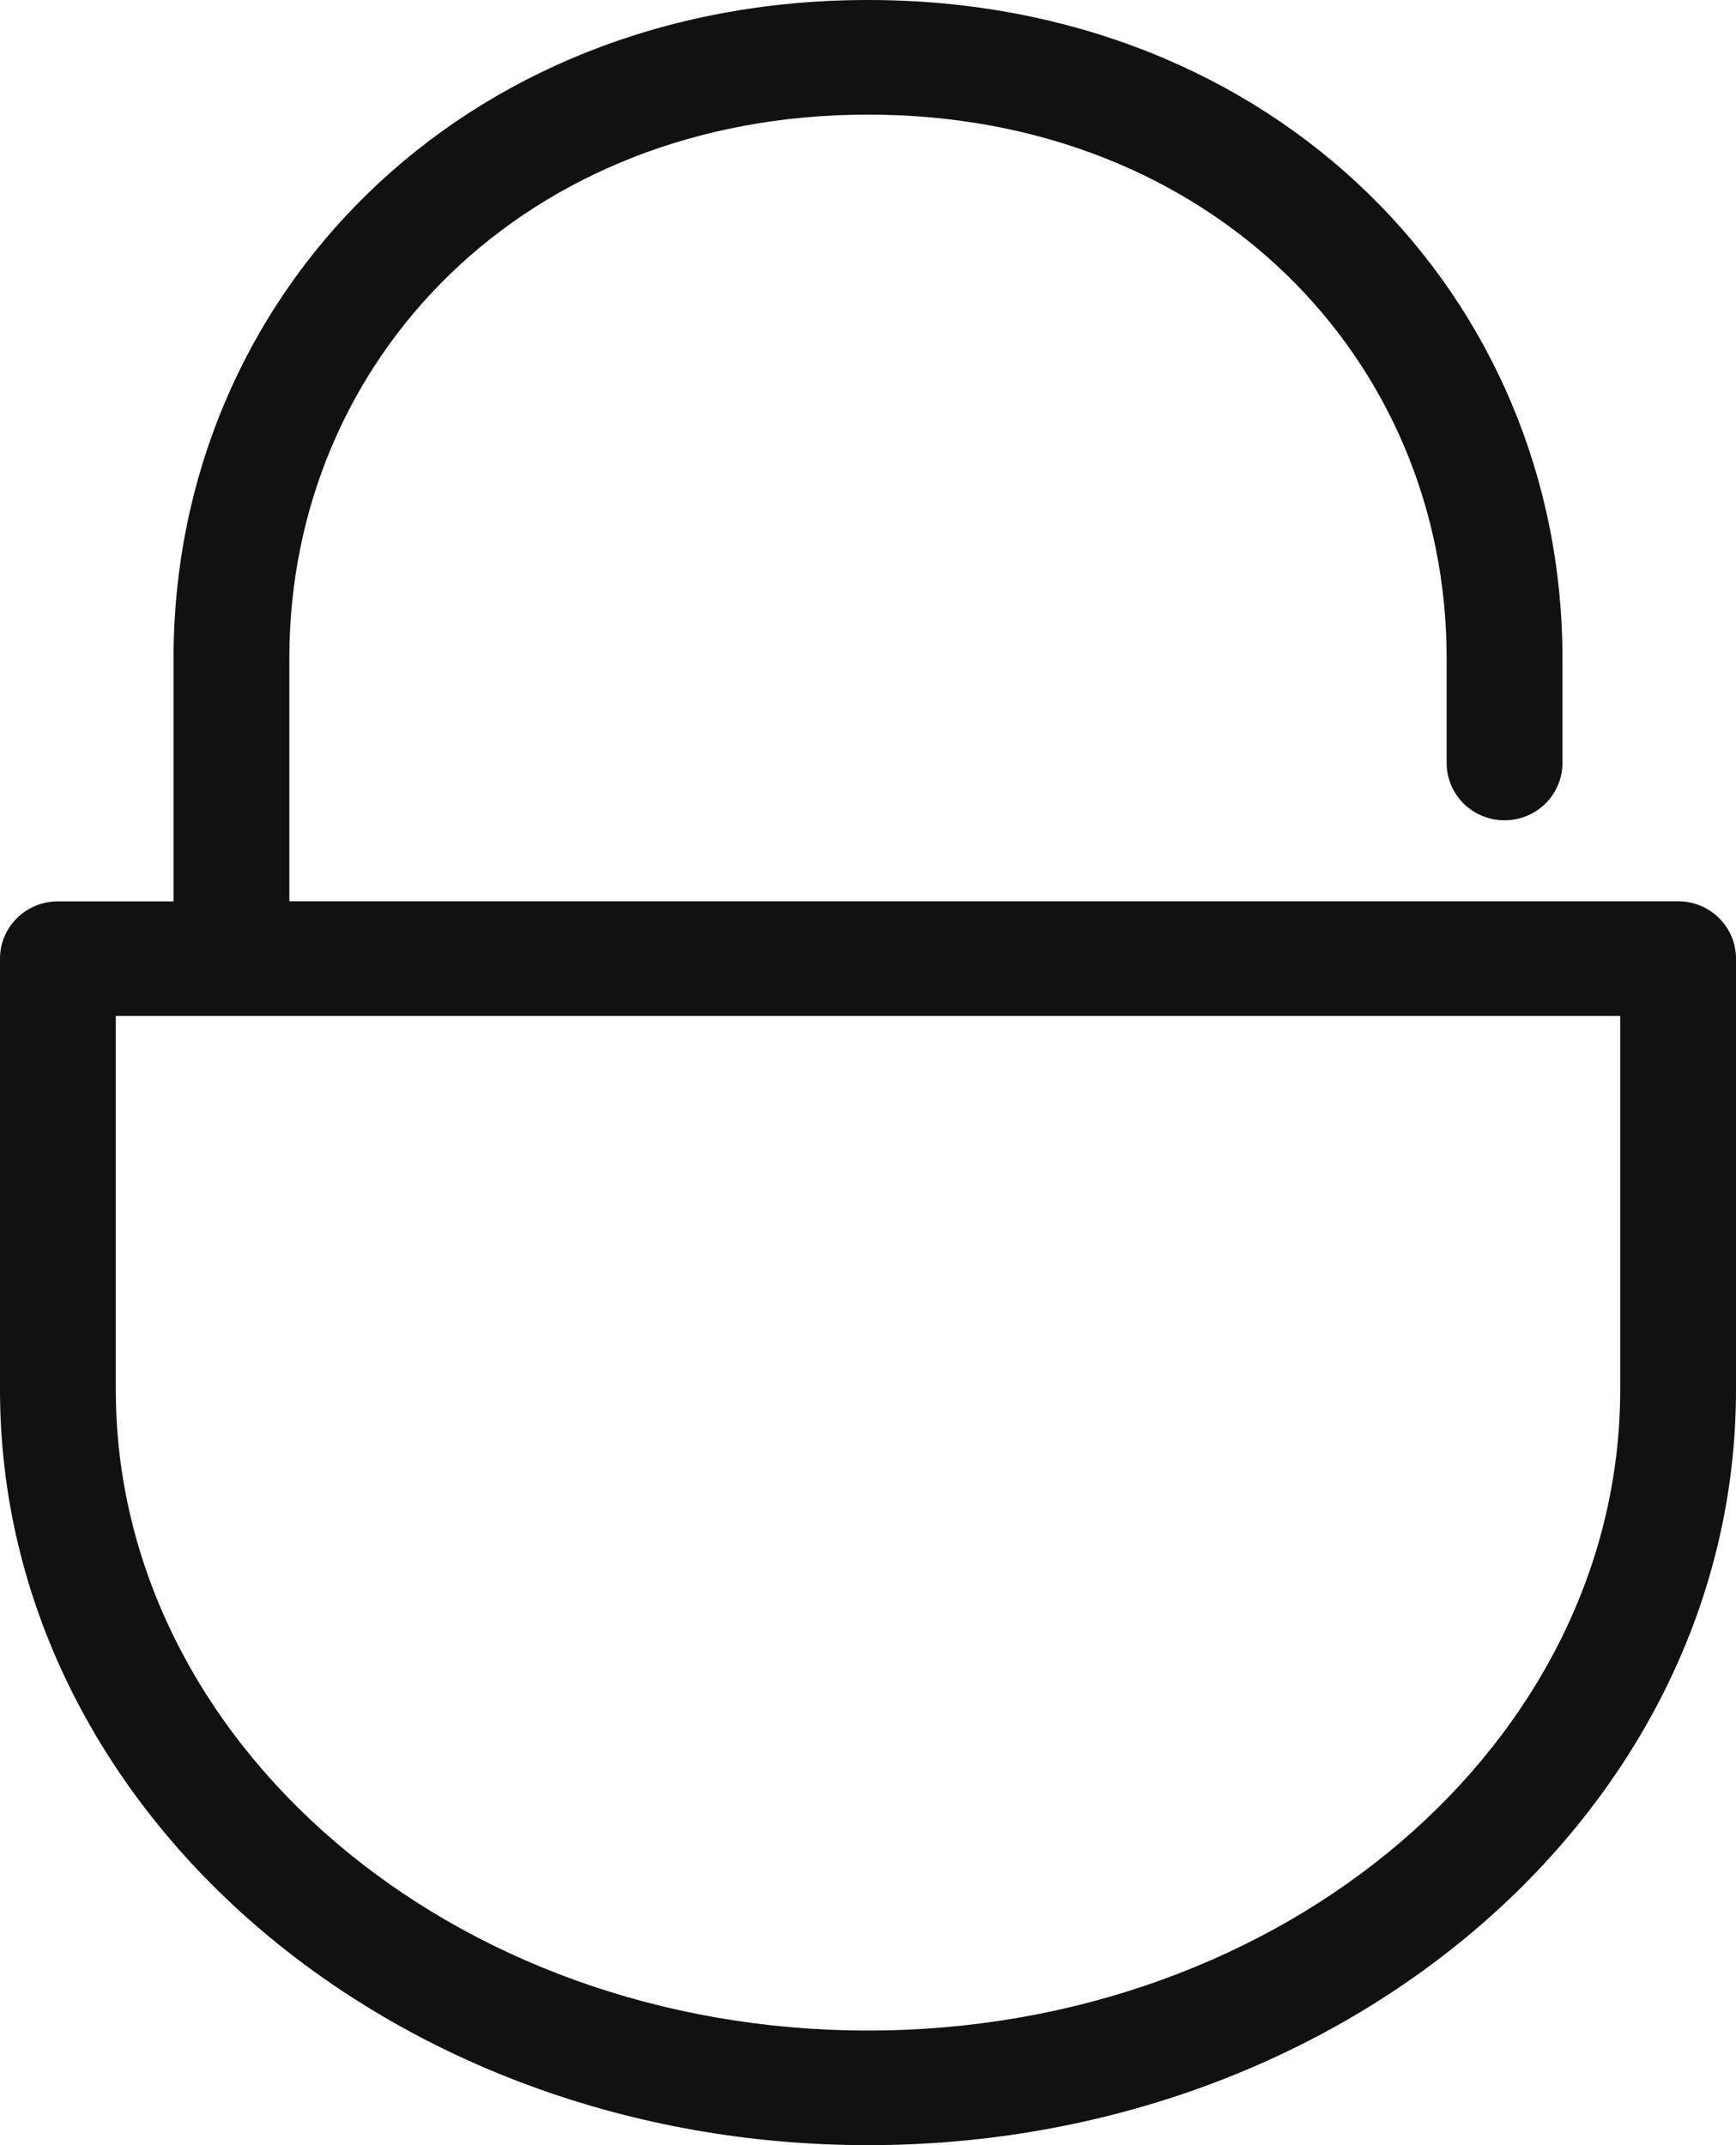 <svg width="34" height="42" viewBox="0 0 34 42" fill="none" xmlns="http://www.w3.org/2000/svg">
<path d="M3.399 17.646V12.886C3.399 5.817 8.999 0 17 0C25.001 0 30.601 5.817 30.601 12.886V14.939C30.601 15.237 30.481 15.522 30.269 15.733C30.056 15.943 29.767 16.061 29.467 16.061C29.166 16.061 28.878 15.943 28.665 15.733C28.452 15.522 28.333 15.237 28.333 14.939V12.886C28.333 7.032 23.723 2.244 17 2.244C10.277 2.244 5.667 7.032 5.667 12.886V17.646H32.866C33.493 17.646 34 18.149 34 18.768V27.21C34 35.416 26.357 42 17 42C7.643 42 4.96372e-08 35.416 0 27.21V18.768C0 18.149 0.508 17.648 1.133 17.648H3.399V17.646ZM31.732 19.89H2.268V27.21C2.268 34.102 8.831 39.756 17 39.756C25.169 39.756 31.732 34.102 31.732 27.21V19.89Z" fill="#111111"/>
</svg>
